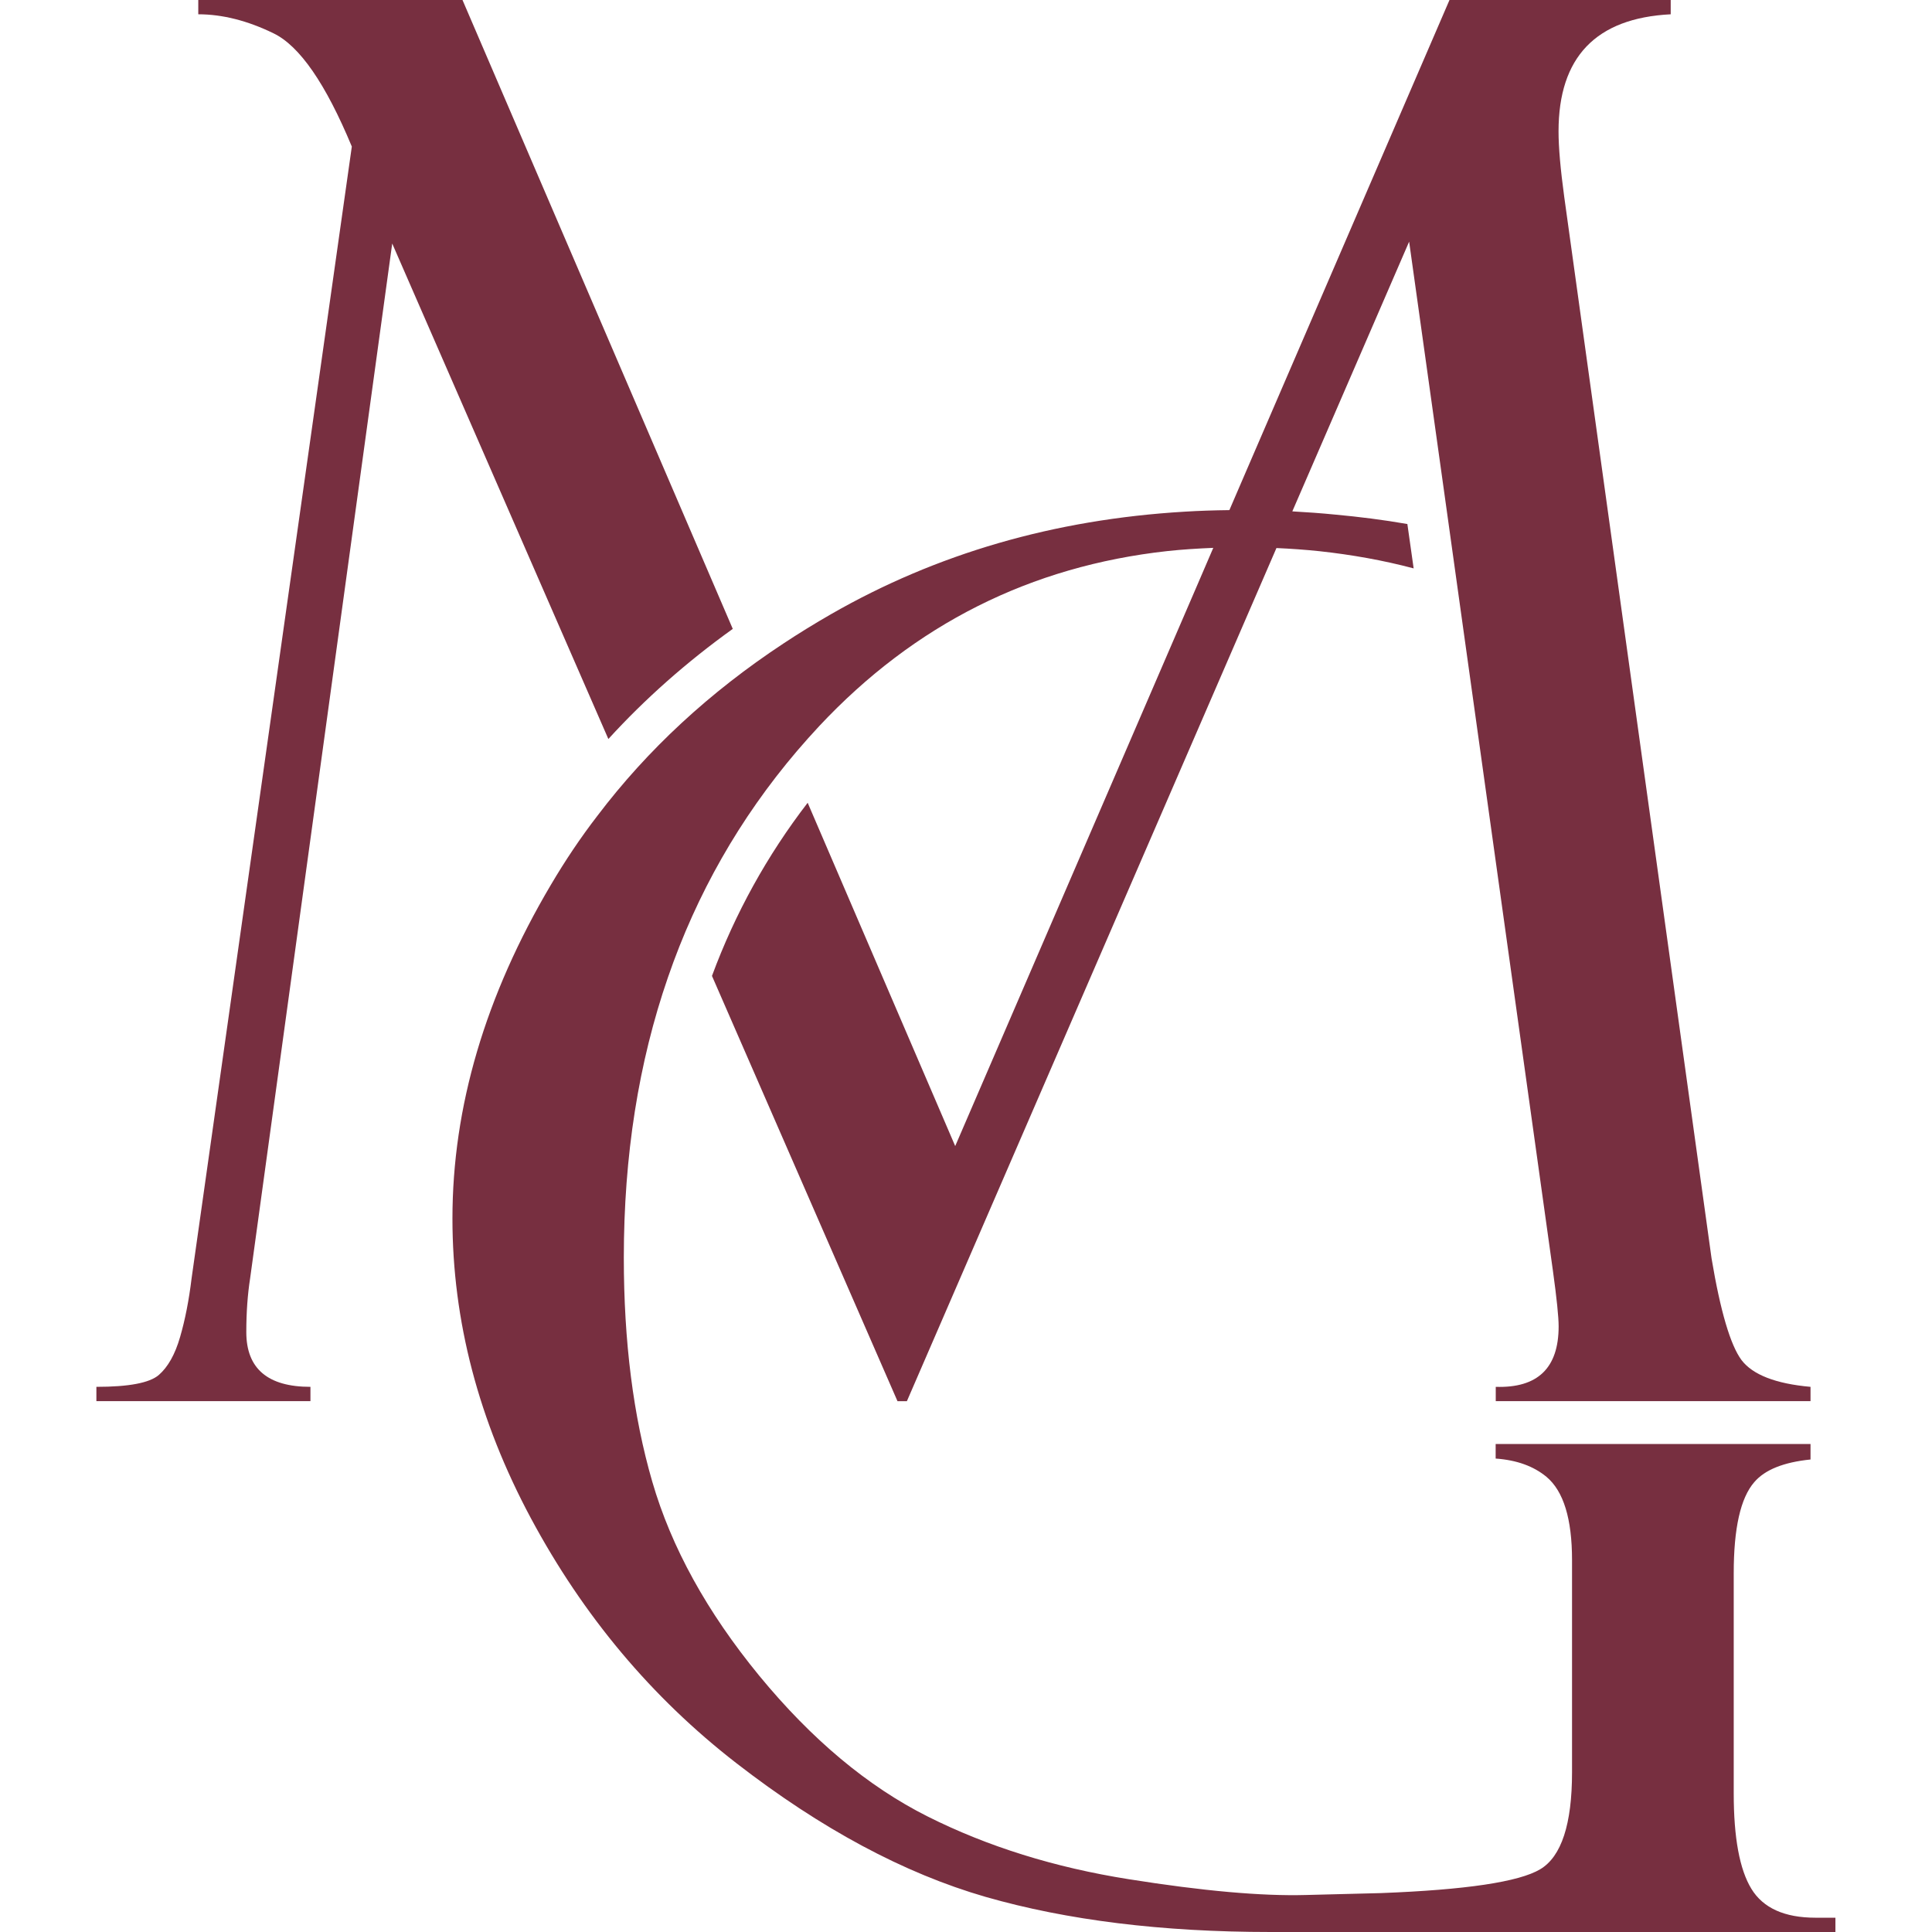 <?xml version="1.0" encoding="UTF-8"?> <svg xmlns="http://www.w3.org/2000/svg" xmlns:xlink="http://www.w3.org/1999/xlink" version="1.1" id="Layer_1" x="0px" y="0px" viewBox="0 0 415.1 415.1" style="enable-background:new 0 0 415.1 415.1;" xml:space="preserve"> <style type="text/css"> .st0{fill:#772F40;} </style> <g> <g> <path class="st0" d="M84.27,52.32l46.44,106.46c7.87-8.63,16.82-16.55,26.73-23.66L99.37,0H42.6v3.07 c5.18,0,10.59,1.37,16.17,4.09c5.62,2.72,11.2,10.82,16.82,24.33L41.16,274.69c-0.56,4.62-1.37,8.8-2.46,12.55 c-1.08,3.77-2.63,6.49-4.59,8.19c-1.99,1.7-6.43,2.54-13.4,2.54v3.07H66.7v-3.07c-9.18,0-13.78-3.92-13.78-11.76 c0-4.3,0.29-8.16,0.82-11.55L84.27,52.32z"></path> <path class="st0" d="M390.08,412.03c-6.67,0-11.26-2.08-13.78-6.2c-2.54-4.15-3.8-11-3.8-20.5v-47.32 c0-9.65,1.46-16.17,4.42-19.57c2.28-2.66,6.29-4.27,12.08-4.86v-3.33h-67.65v3.13c4.53,0.32,8.16,1.64,10.91,3.92 c3.68,3.07,5.5,9.04,5.5,17.9v45.57c0,11.17-2.28,18.13-6.84,20.85c-4.56,2.72-15.97,4.42-34.22,5.12l-16.14,0.41 c-9.42,0.26-22.08-0.85-38.02-3.39c-15.94-2.52-30.36-7.02-43.23-13.48c-12.87-6.46-24.92-16.55-36.18-30.24 c-11.23-13.69-18.89-27.58-22.99-41.71c-4.09-14.1-6.11-30.12-6.11-48.11c0-21.88,3.16-41.94,9.48-60.22 c6.17-17.93,15.41-34.16,27.7-48.61c1.58-1.84,3.19-3.66,4.8-5.38c20.47-21.85,45.42-34.37,74.81-37.61 c3.22-0.35,6.52-0.55,9.86-0.69l-3.86,8.97l-51.59,119.56l-31.7-73.76c-8.69,11.29-15.59,23.75-20.56,37.2l39.86,91.37h2.02 l75.66-174.66l3.74-8.64c3.13,0.14,6.23,0.36,9.27,0.68c6.96,0.76,13.69,1.96,20.21,3.69l-1.35-9.53 c-5.21-0.91-10.35-1.55-15.44-2.02c-3.11-0.31-6.2-0.53-9.28-0.7l3.72-8.58l21.38-49.37l7.43,53.11l4.04,28.95l19.42,139.04 c0.82,5.94,1.23,9.94,1.23,11.96c0,8.95-4.5,13.28-13.51,12.99v3.07H389v-3.07c-7.49-0.67-12.43-2.6-14.83-5.76 c-2.37-3.19-4.53-10.47-6.43-21.82L336.09,42.35c-0.82-6.02-1.23-10.7-1.23-14.13c0-15.94,8.01-24.33,24.1-25.15V0h-47.53 l-43.49,100.78l-3.8,8.82c-3.27,0.04-6.51,0.14-9.69,0.34c-27.96,1.67-53.23,9.01-75.9,22.02c-3.51,2.02-6.93,4.12-10.21,6.29 c-15.88,10.47-29.22,22.81-40.01,37.06c-3.63,4.71-6.93,9.65-9.97,14.8c-14.1,23.84-21.15,47.73-21.15,71.71 c0,21.94,5.62,43.4,16.85,64.37c11.26,21,25.97,38.55,44.16,52.64c18.19,14.1,36.03,23.66,53.52,28.72 c17.52,5.03,37.93,7.55,61.21,7.55h121.4v-3.07H390.08z"></path> </g> </g> </svg> 